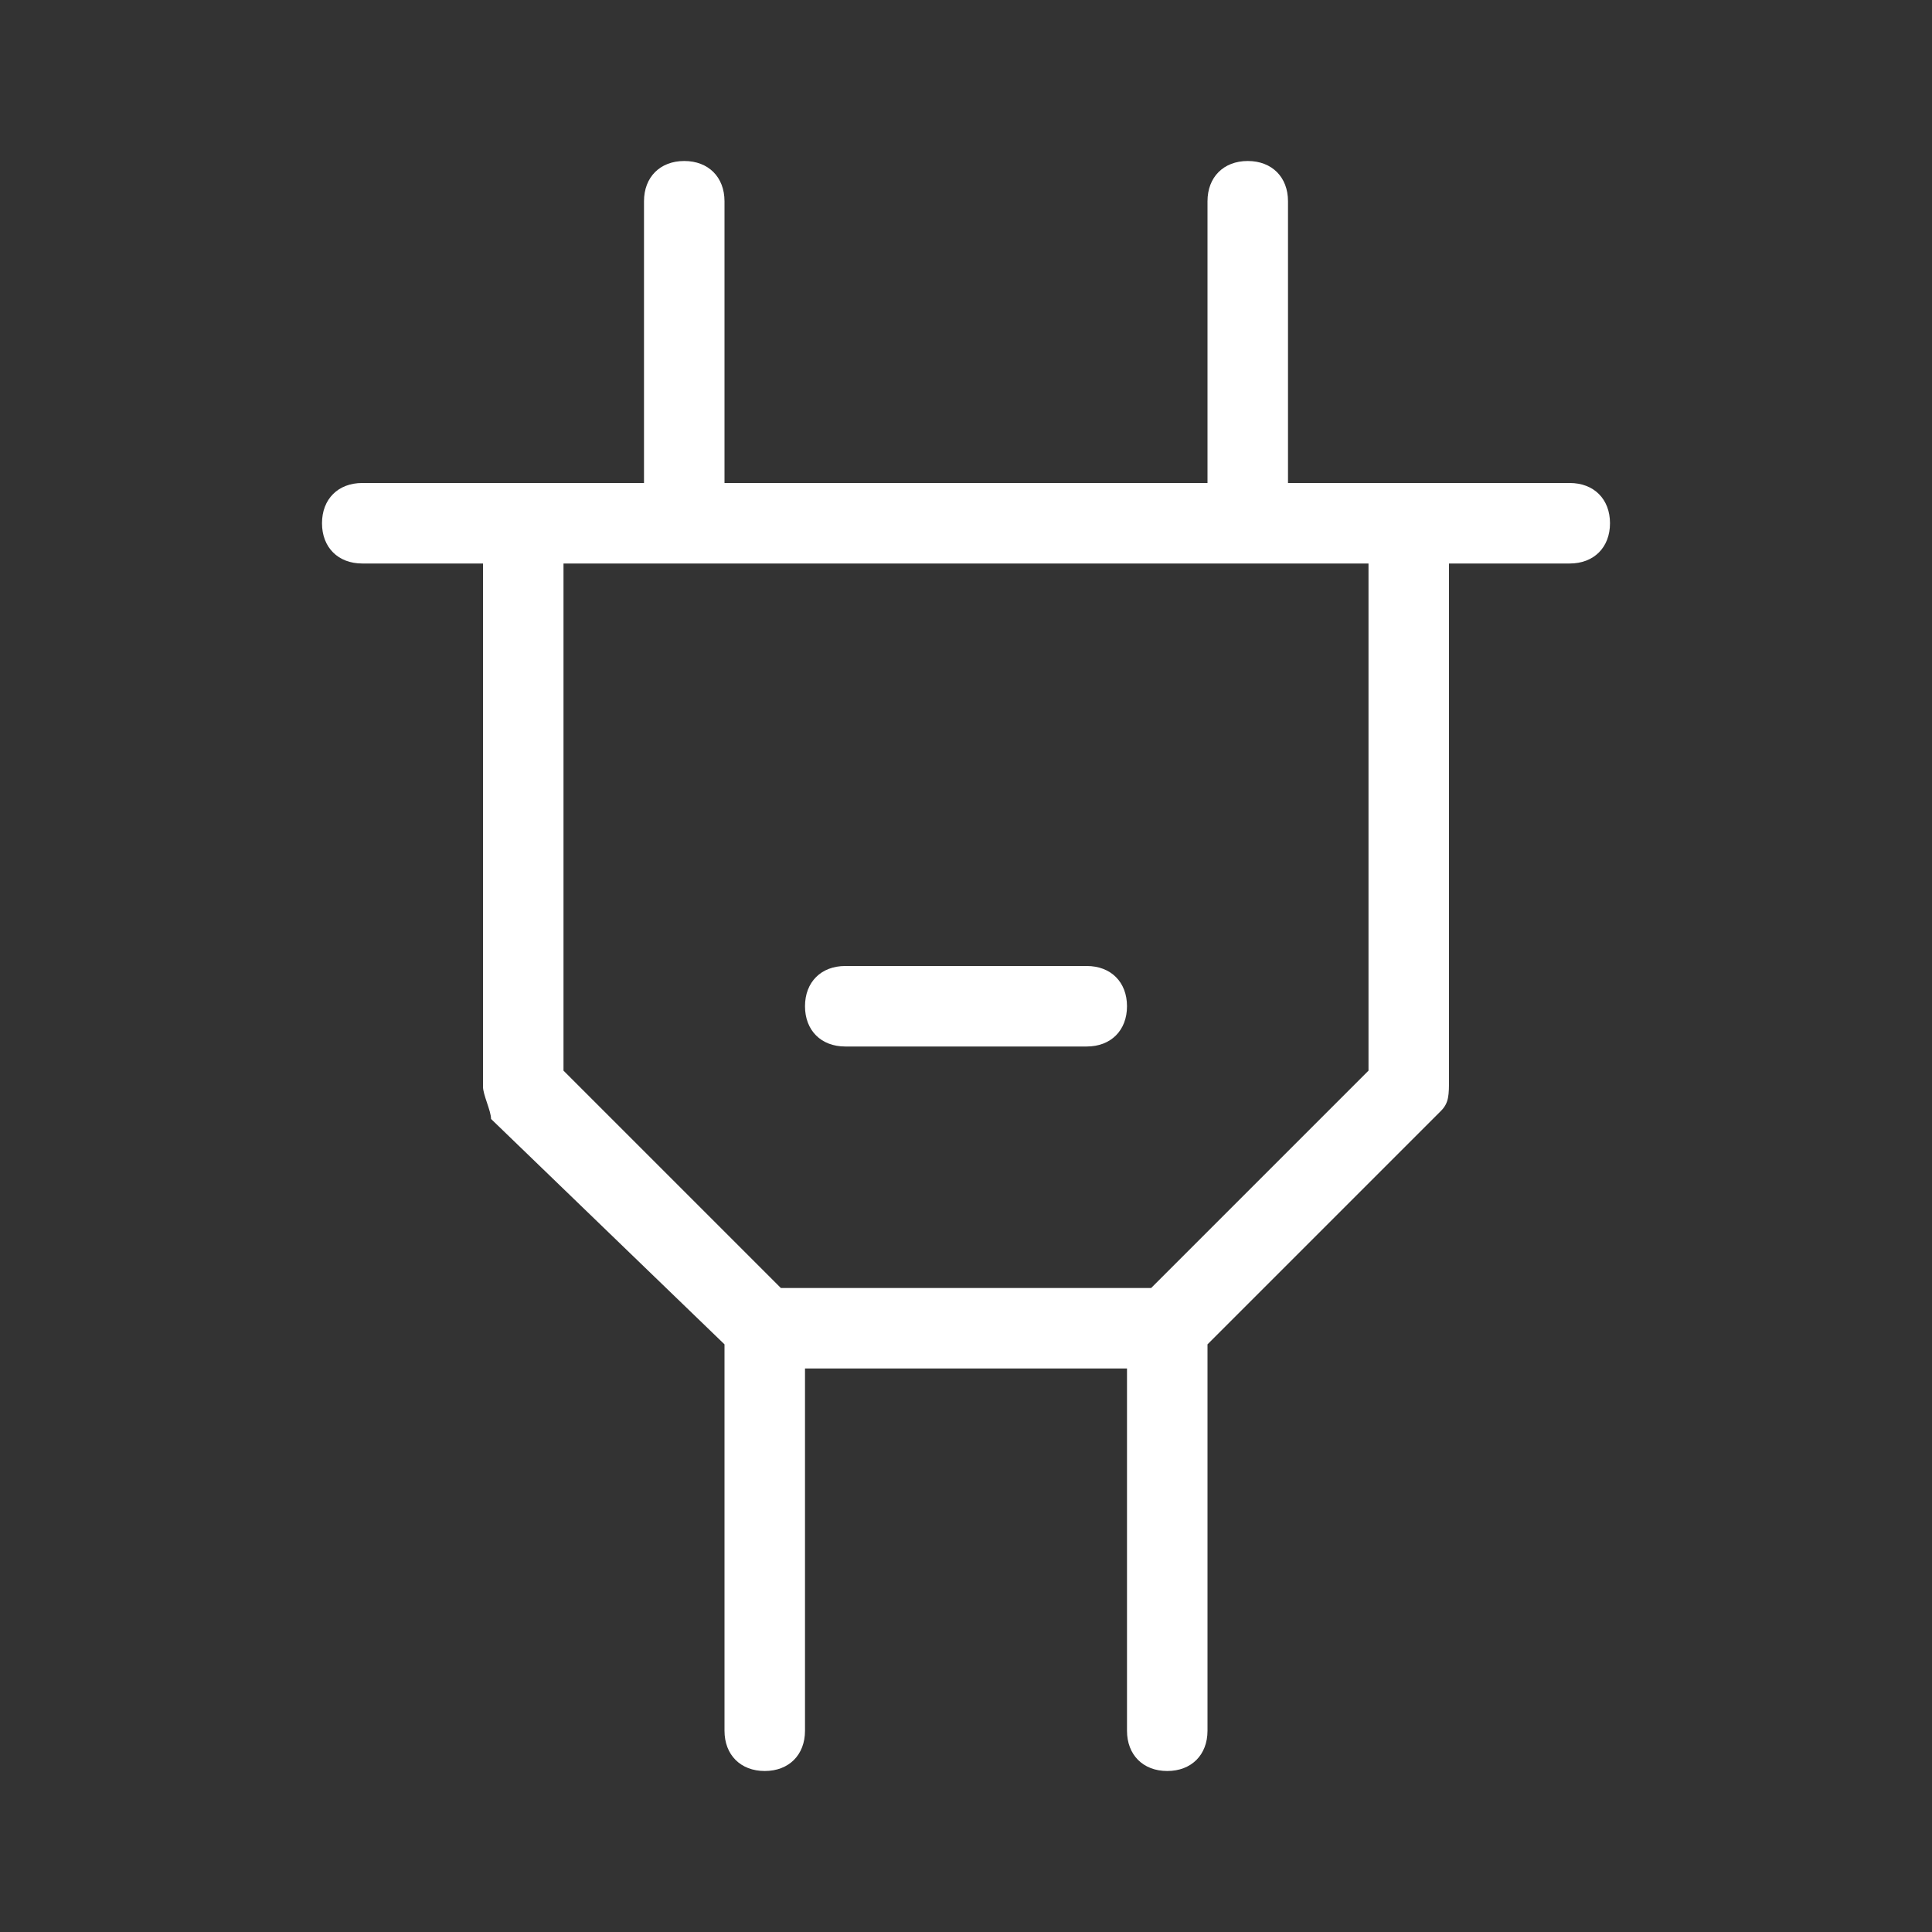 <svg width="30" height="30" viewBox="0 0 30 30" fill="none" xmlns="http://www.w3.org/2000/svg">
<rect x="0" y="0" width="30" height="30" fill="#333333" stroke="none"/>
<g clip-path="url(#clip0_19443_3057)">
<path d="M24.375 7.5H20V3.125C20 2.75 19.75 2.5 19.375 2.5C19 2.5 18.75 2.75 18.75 3.125V7.5H11.25V3.125C11.25 2.75 11 2.5 10.625 2.5C10.25 2.5 10 2.75 10 3.125V7.5H5.625C5.25 7.5 5 7.75 5 8.125C5 8.5 5.25 8.75 5.625 8.75H7.5V16.875C7.5 17 7.625 17.25 7.625 17.375L11.25 20.875V26.875C11.25 27.25 11.5 27.5 11.875 27.5C12.25 27.5 12.5 27.25 12.5 26.875V21.25H17.5V26.875C17.5 27.25 17.75 27.5 18.125 27.5C18.5 27.5 18.75 27.25 18.75 26.875V20.875L22.375 17.25C22.5 17.125 22.5 17 22.5 16.75V8.75H24.375C24.75 8.75 25 8.5 25 8.125C25 7.75 24.75 7.5 24.375 7.5ZM21.25 16.625L17.875 20H12.125L8.75 16.625V8.75H21.25V16.625ZM13.125 16.25H16.875C17.25 16.25 17.5 16 17.5 15.625C17.5 15.25 17.25 15 16.875 15H13.125C12.75 15 12.5 15.25 12.5 15.625C12.5 16 12.75 16.25 13.125 16.25Z" fill="white"/>
</g>
<defs>
<clipPath id="clip0_19443_3057">
<rect width="30" height="30" fill="white"/>
</clipPath>
</defs>
</svg>

